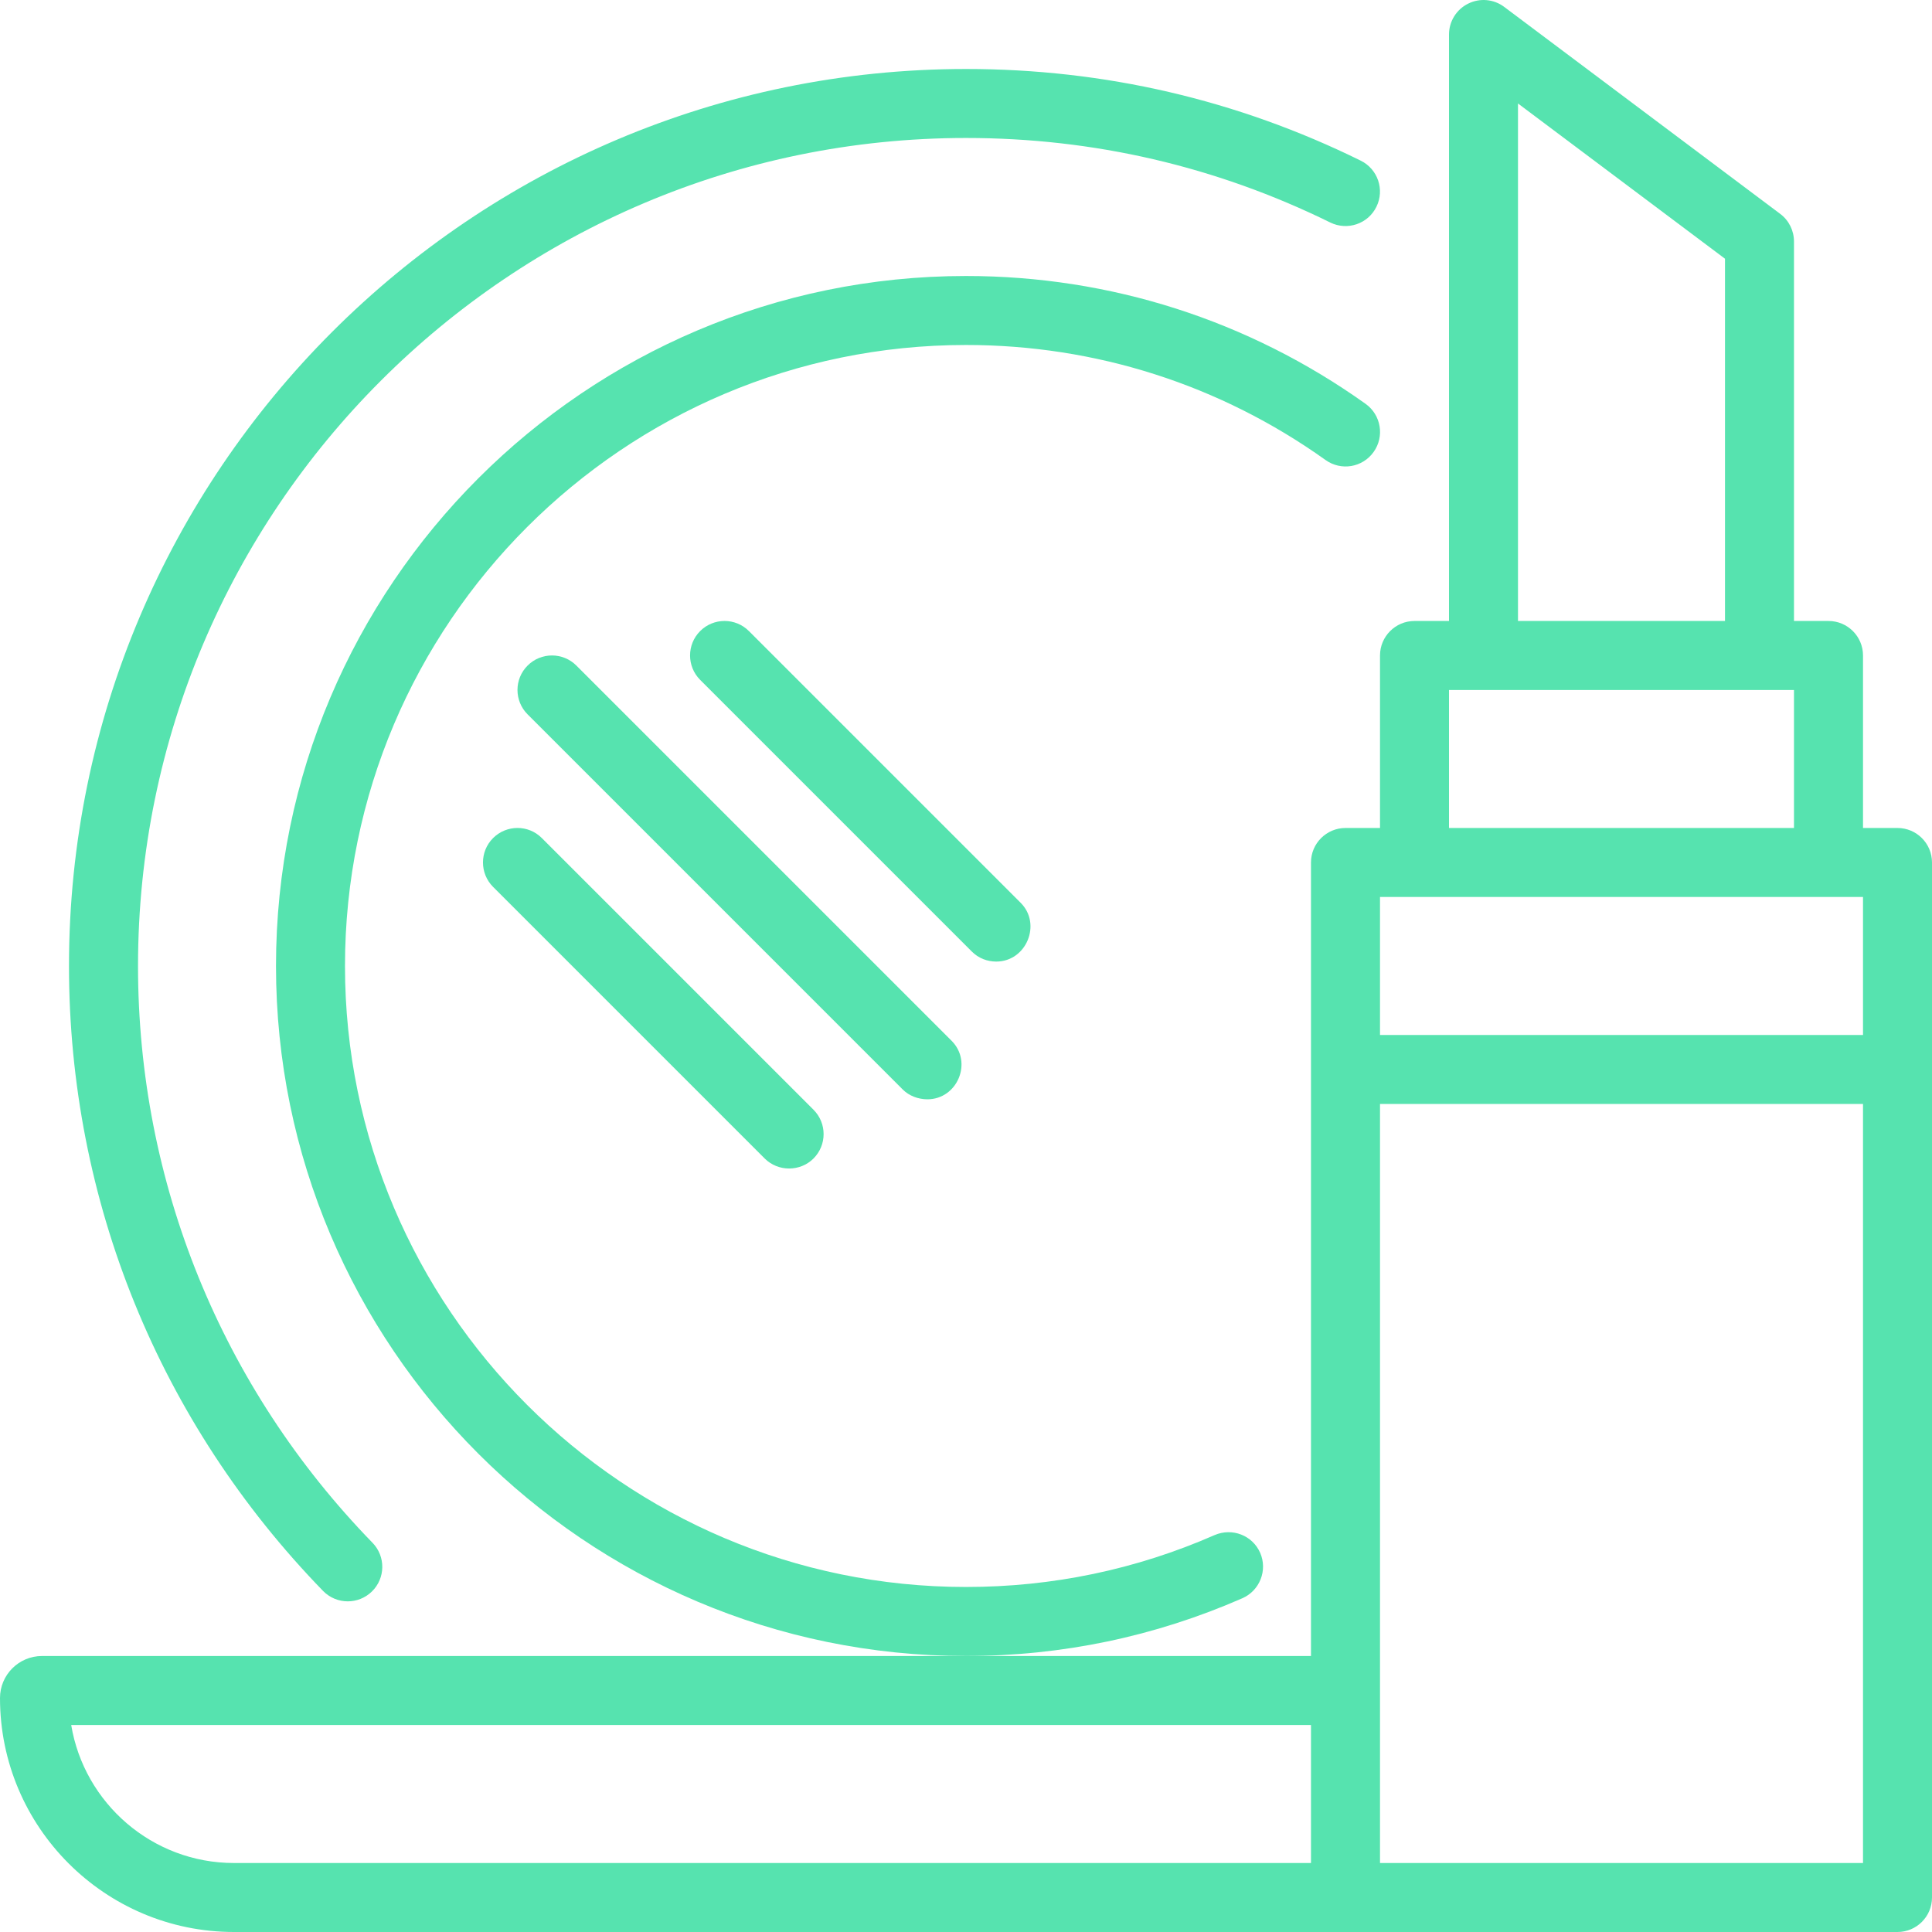 <svg width="48" height="48" viewBox="0 0 48 48" fill="none" xmlns="http://www.w3.org/2000/svg">
<path d="M47.143 20.571H46.286V16.285C46.286 15.812 45.902 15.428 45.429 15.428H44.571V6C44.571 5.731 44.445 5.475 44.229 5.314L37.371 0.171C37.113 -0.023 36.765 -0.055 36.475 0.091C36.183 0.236 36 0.533 36 0.857V15.428H35.143C34.67 15.428 34.286 15.812 34.286 16.285V20.571H33.429C32.955 20.571 32.571 20.955 32.571 21.428V41.143H24H1.044C0.468 41.143 0 41.611 0 42.187C0 45.393 2.607 48 5.813 48H47.143C47.616 48 48 47.616 48 47.143V21.428C48 20.955 47.616 20.571 47.143 20.571ZM37.714 2.571L42.857 6.428V15.428H37.714V2.571ZM36 17.143H44.571V20.571H36V17.143ZM46.286 22.285V25.714H34.286V22.285H46.286ZM1.769 42.857H32.571V46.286H5.813C3.782 46.286 2.09 44.799 1.769 42.857ZM34.286 46.286V42.187V27.428H46.286V46.286H34.286Z" fill="#56E3AF"/>
<path d="M23.037 27.312C23.784 27.315 24.175 26.391 23.642 25.858L14.32 16.536C13.985 16.201 13.442 16.201 13.108 16.536C12.773 16.87 12.773 17.413 13.108 17.748C13.108 17.748 22.39 27.031 22.428 27.068C22.588 27.228 22.811 27.31 23.037 27.312V27.312Z" fill="#56E3AF"/>
<path d="M12.25 20.822C11.916 21.156 11.916 21.699 12.25 22.034C12.25 22.034 18.994 28.777 18.999 28.783C19.332 29.115 19.881 29.113 20.211 28.783C20.546 28.448 20.546 27.905 20.211 27.571L13.46 20.82C13.128 20.487 12.586 20.487 12.25 20.822Z" fill="#56E3AF"/>
<path d="M24.751 23.89C25.5 23.89 25.886 22.957 25.358 22.43L18.607 15.679C18.273 15.344 17.729 15.344 17.395 15.679C17.061 16.013 17.061 16.556 17.395 16.891C17.395 16.891 24.139 23.635 24.144 23.64C24.31 23.808 24.53 23.89 24.751 23.89V23.89Z" fill="#56E3AF"/>
<path d="M8.64 39.785C8.854 39.785 9.07 39.705 9.238 39.542C9.578 39.212 9.585 38.669 9.255 38.33C5.498 34.466 3.429 29.376 3.429 24C3.429 12.656 12.657 3.428 24 3.428C27.175 3.428 30.218 4.135 33.05 5.528C33.475 5.736 33.989 5.563 34.197 5.137C34.406 4.712 34.231 4.2 33.806 3.991C30.739 2.48 27.439 1.714 24 1.714C11.712 1.714 1.714 11.712 1.714 24C1.714 29.825 3.957 35.338 8.026 39.526C8.194 39.698 8.417 39.785 8.64 39.785V39.785Z" fill="#56E3AF"/>
<path d="M31.308 38.578C31.117 38.146 30.617 37.951 30.178 38.138C28.224 38.995 26.146 39.428 24 39.428C15.493 39.428 8.571 32.506 8.571 24C8.571 15.493 15.493 8.571 24 8.571C27.223 8.571 30.312 9.559 32.933 11.429C33.319 11.705 33.853 11.616 34.128 11.228C34.402 10.843 34.313 10.308 33.927 10.033C31.015 7.956 27.581 6.857 24 6.857C14.547 6.857 6.857 14.547 6.857 24C6.857 33.452 14.547 41.143 24 41.143C26.384 41.143 28.695 40.659 30.866 39.708C31.299 39.518 31.498 39.012 31.308 38.578Z" fill="#56E3AF"/>
</svg>
